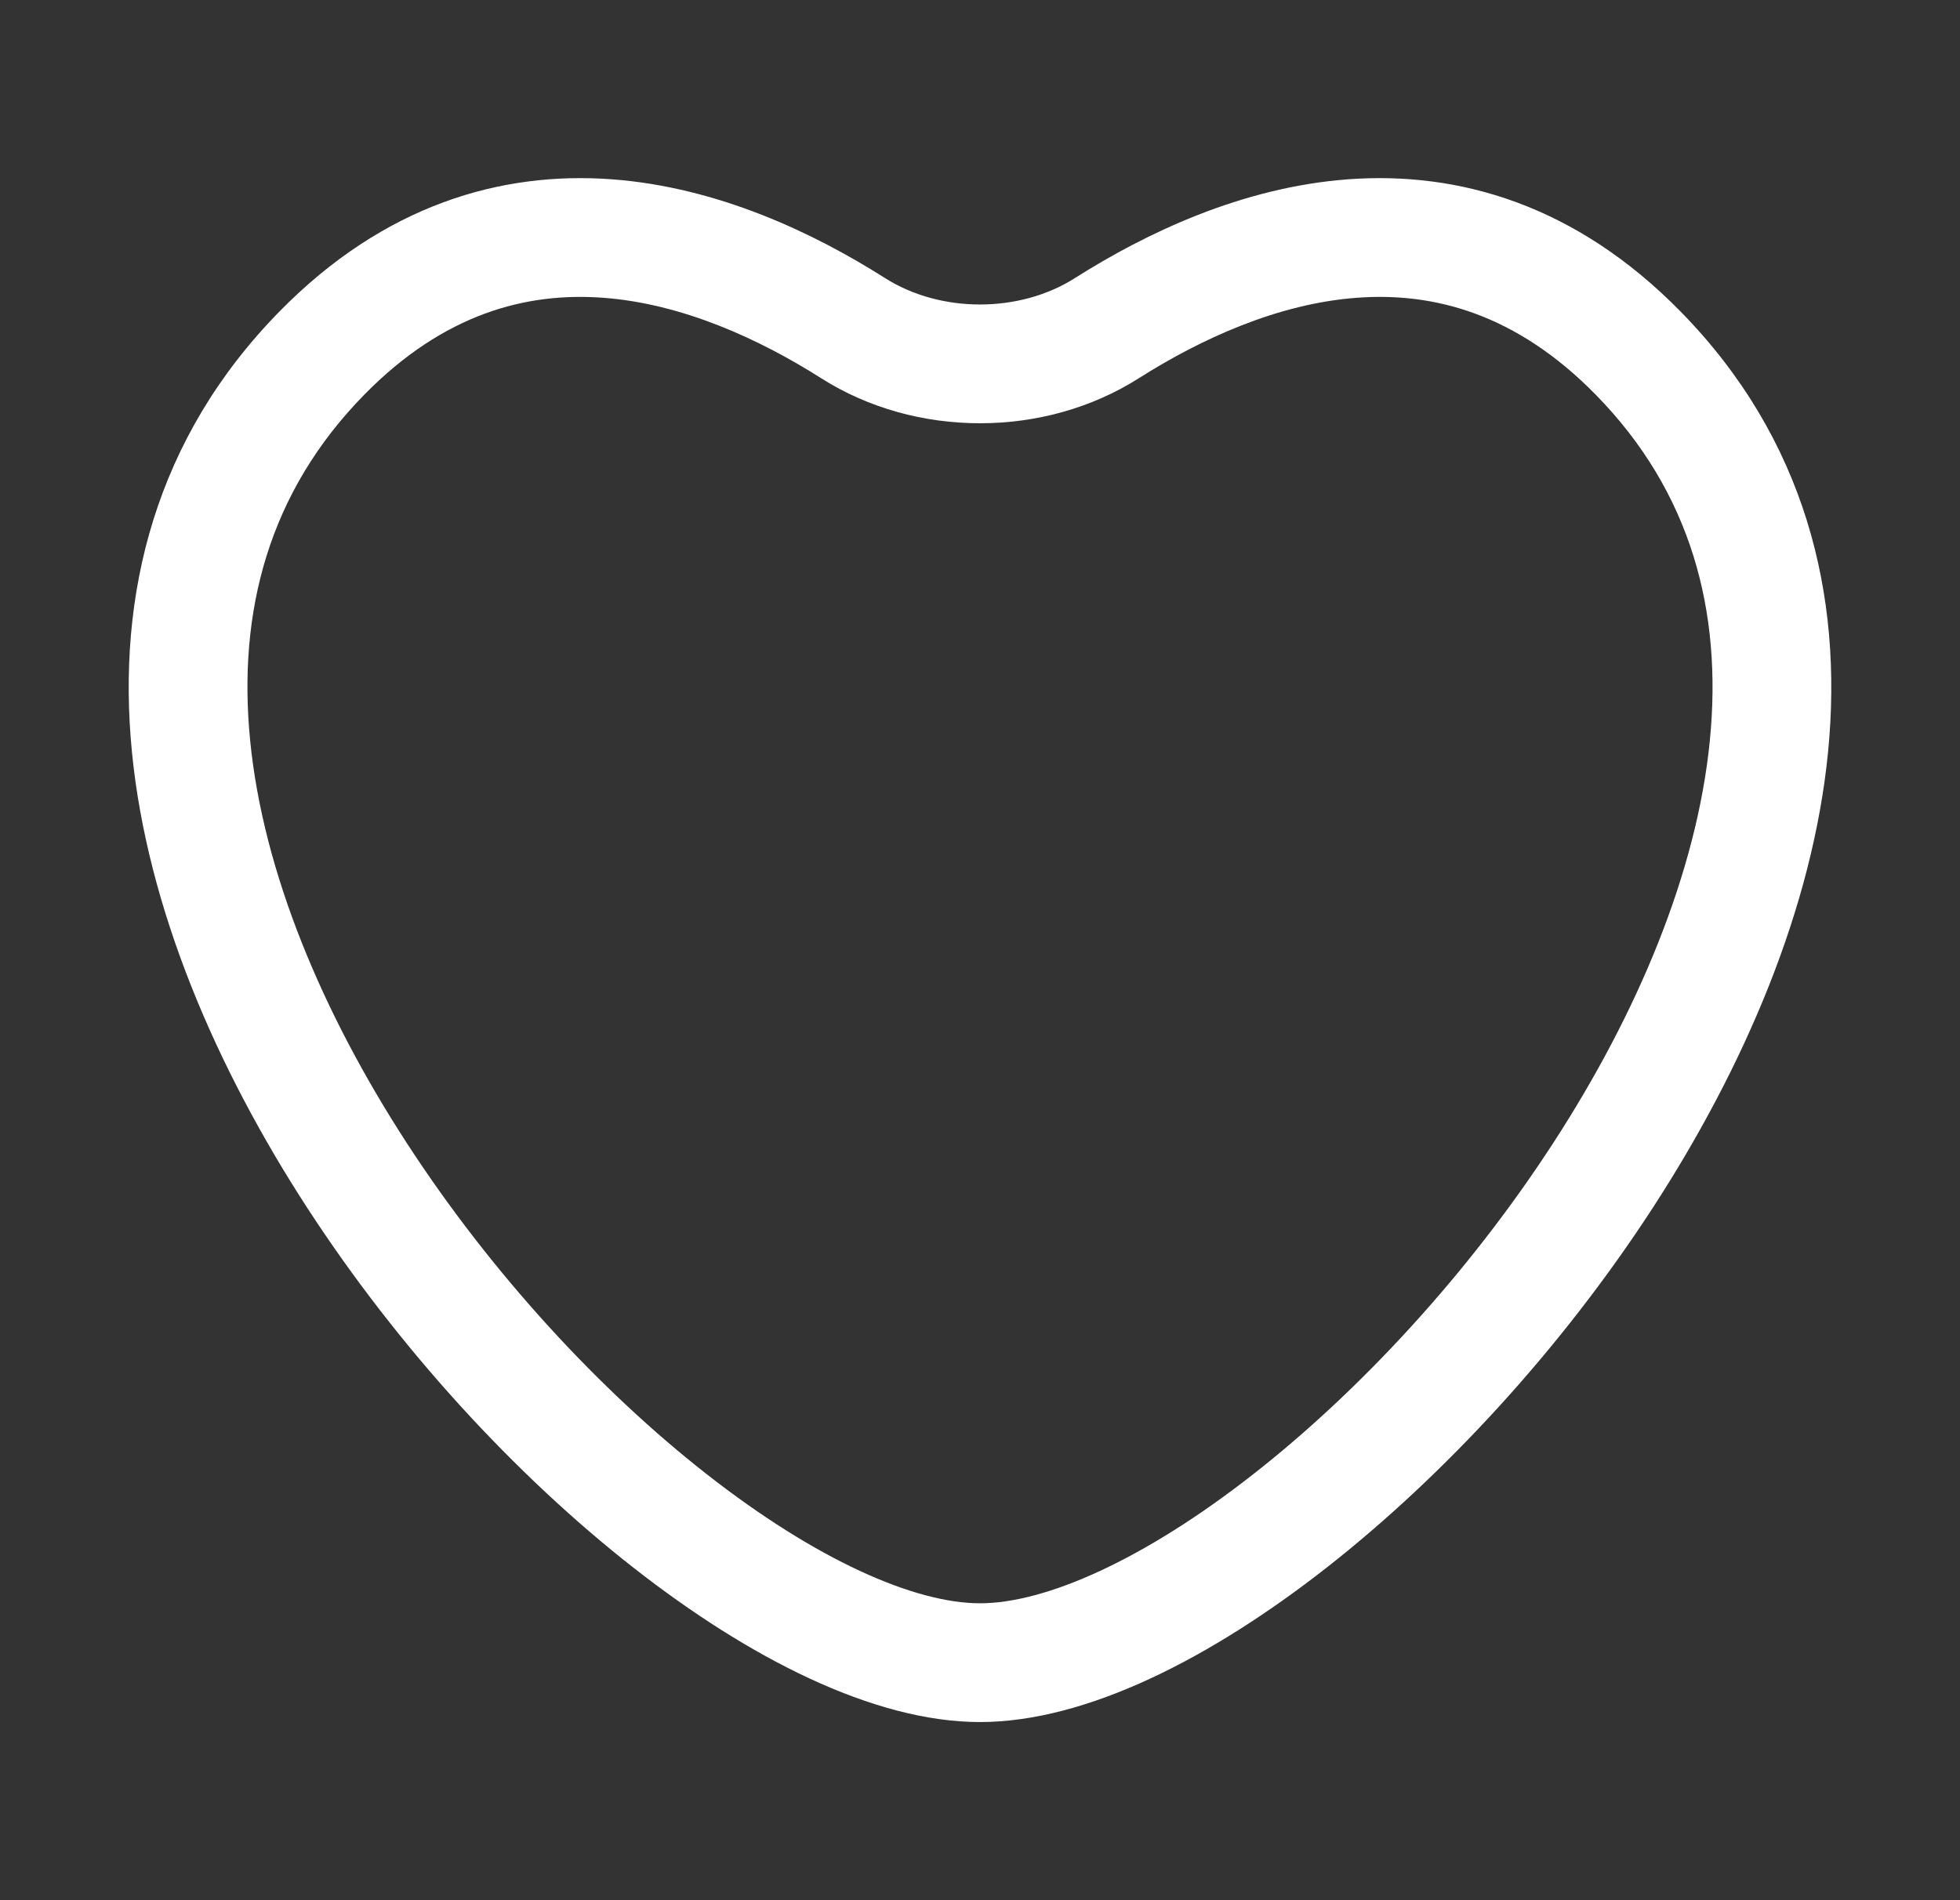 <svg width="33" height="32" viewBox="0 0 33 32" fill="none" xmlns="http://www.w3.org/2000/svg">
	<rect x="0" y="0" width="33" height="32" fill="#333333" stroke="none"/>
	<path fill-rule="evenodd" clip-rule="evenodd" d="M28.296 5.247C26.526 3.442 24.555 2.884 22.705 3.019C20.904 3.151 19.283 3.932 18.098 4.683C17.165 5.276 15.835 5.276 14.901 4.683C13.717 3.932 12.095 3.151 10.295 3.019C8.444 2.884 6.474 3.442 4.704 5.247C2.614 7.378 1.959 10.009 2.222 12.67C2.482 15.301 3.636 17.974 5.175 20.344C6.718 22.719 8.688 24.852 10.666 26.401C12.6 27.916 14.704 29 16.5 29C18.296 29 20.4 27.916 22.334 26.401C24.311 24.852 26.282 22.719 27.825 20.344C29.364 17.974 30.518 15.301 30.778 12.67C31.041 10.009 30.386 7.378 28.296 5.247ZM19.17 6.372C20.217 5.708 21.513 5.112 22.851 5.014C24.138 4.92 25.526 5.279 26.868 6.648C28.472 8.284 29.003 10.293 28.788 12.473C28.569 14.684 27.578 17.052 26.148 19.254C24.722 21.45 22.899 23.418 21.101 24.826C19.259 26.269 17.604 27 16.5 27C15.396 27 13.741 26.269 11.899 24.826C10.1 23.418 8.278 21.45 6.852 19.254C5.422 17.052 4.431 14.684 4.212 12.473C3.996 10.293 4.528 8.284 6.132 6.648C7.474 5.279 8.862 4.92 10.149 5.014C11.486 5.112 12.783 5.708 13.83 6.372C15.418 7.38 17.582 7.38 19.17 6.372Z" fill="white" />
</svg>
